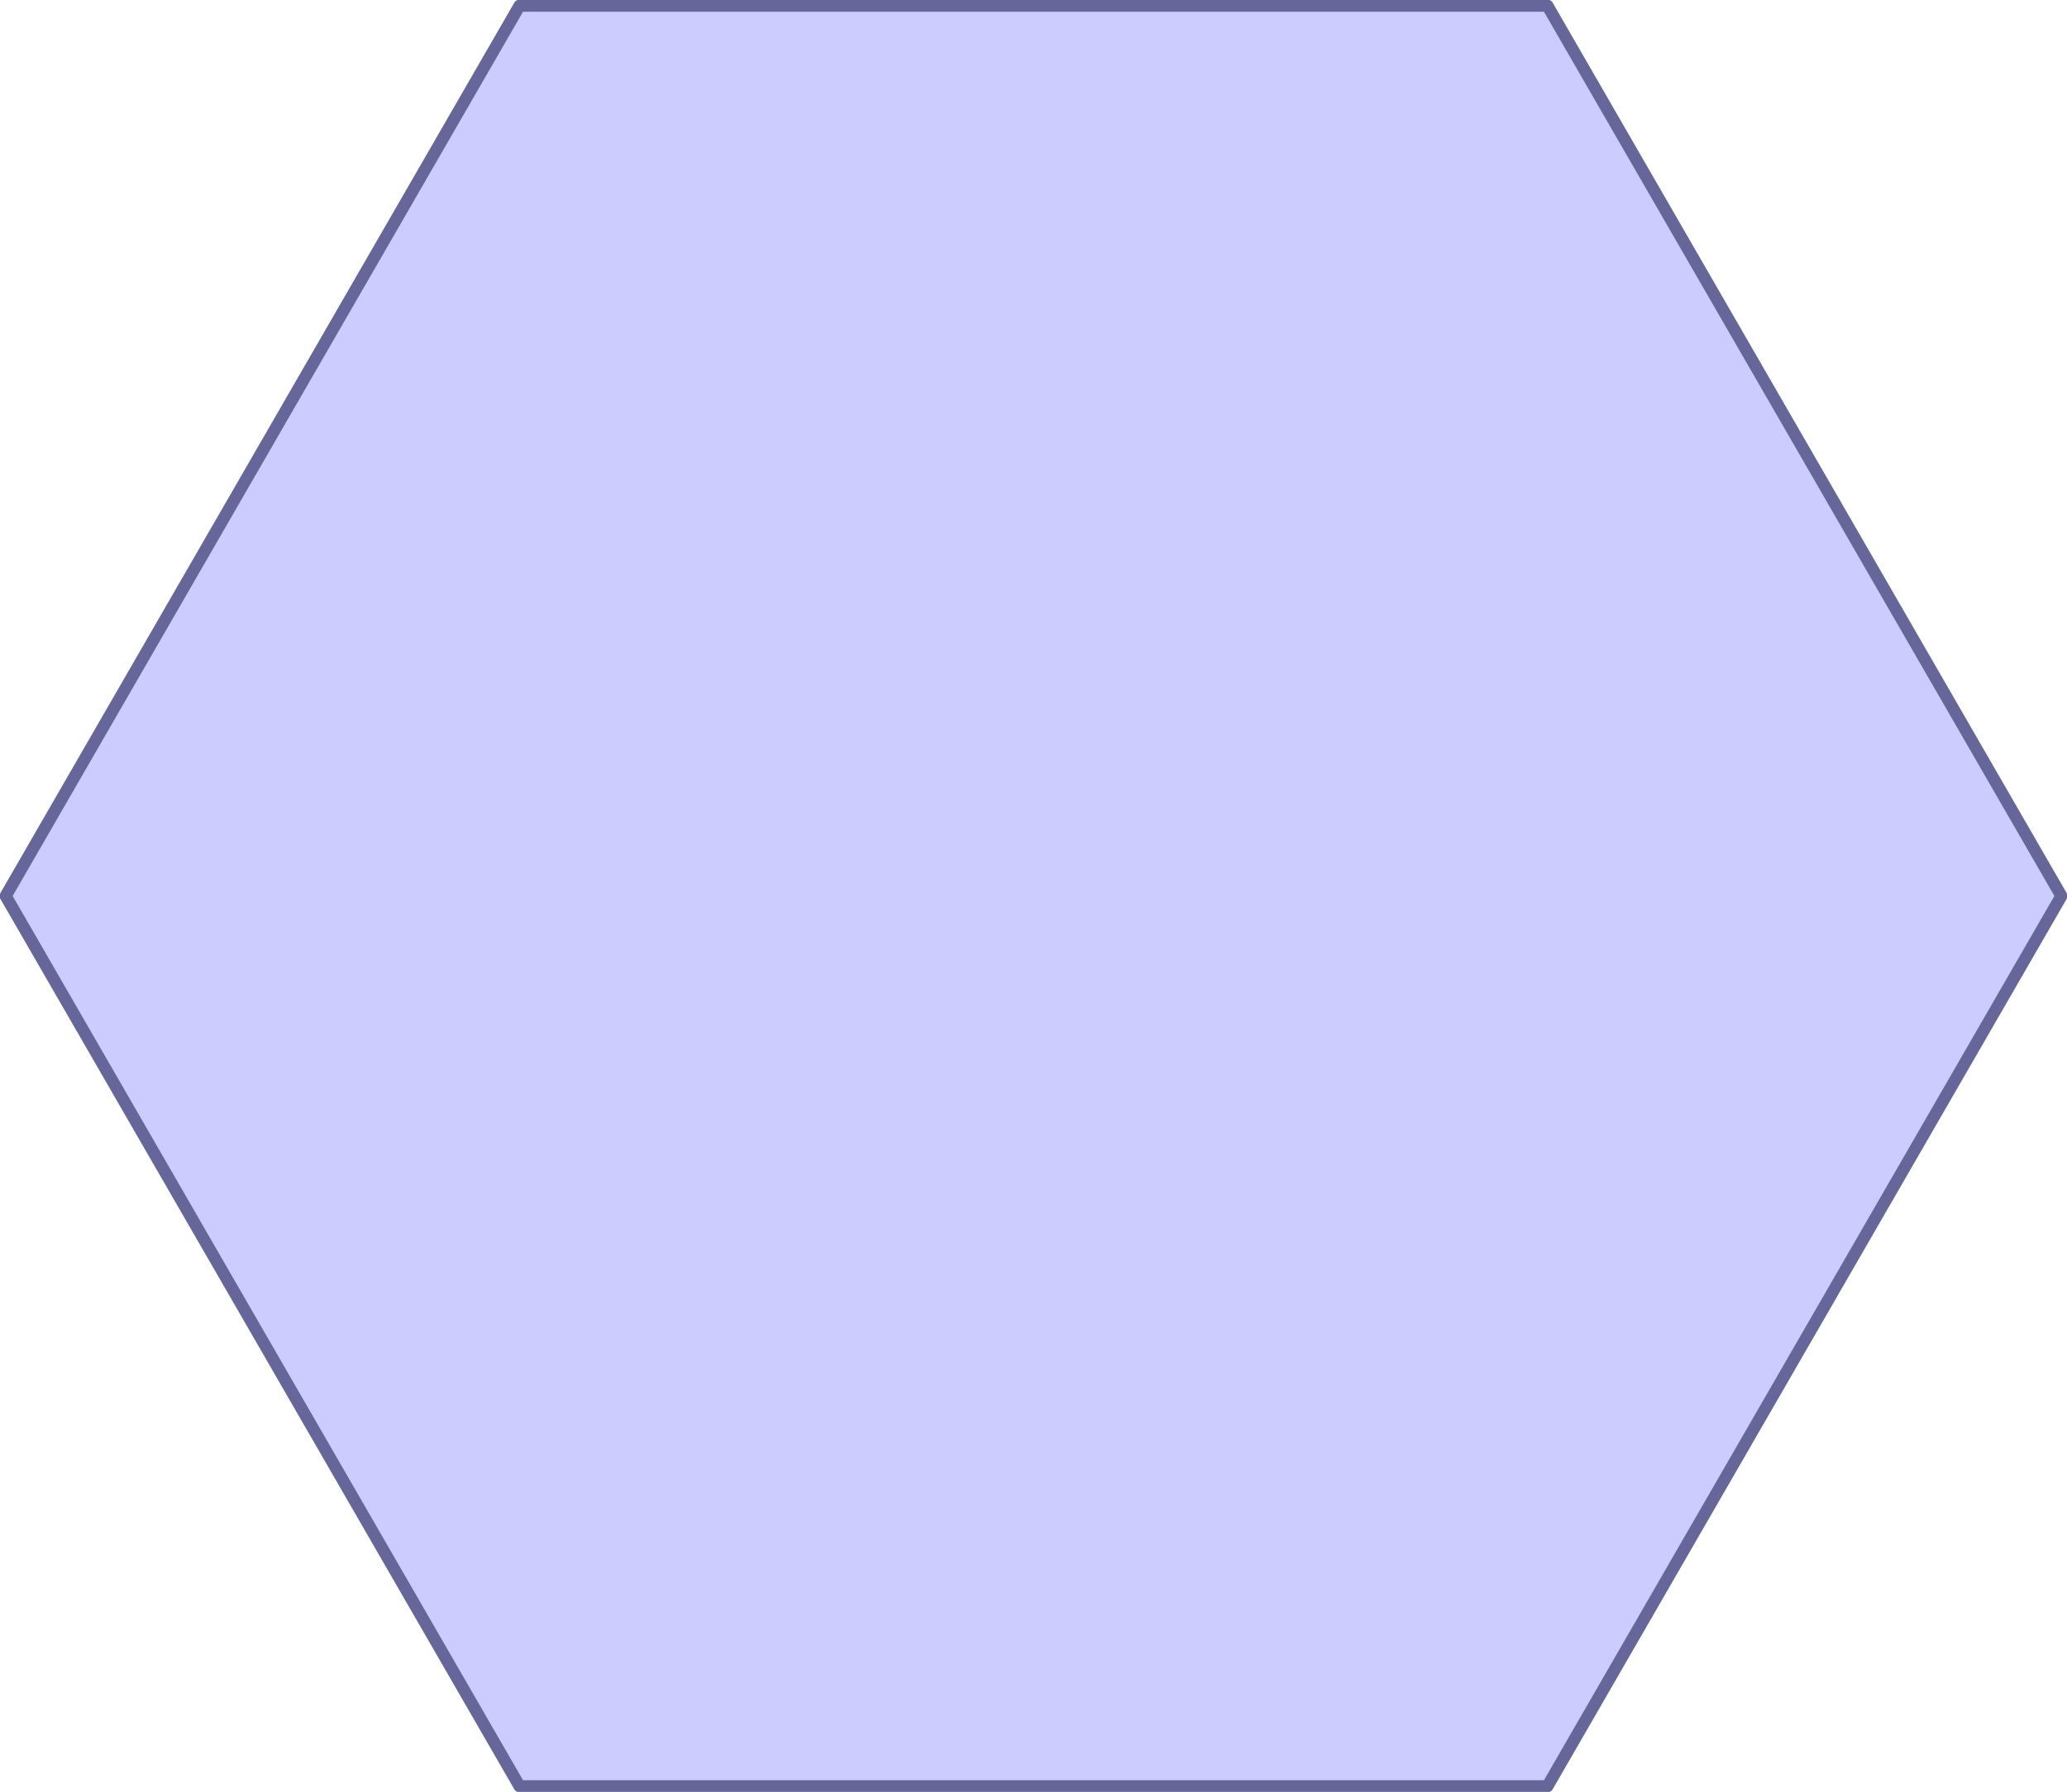 <?xml version="1.0" encoding="UTF-8" standalone="no"?>
<svg
   xmlns:dc="http://purl.org/dc/elements/1.1/"
   xmlns:cc="http://creativecommons.org/ns#"
   xmlns:rdf="http://www.w3.org/1999/02/22-rdf-syntax-ns#"
   xmlns:svg="http://www.w3.org/2000/svg"
   xmlns="http://www.w3.org/2000/svg"
   xmlns:sodipodi="http://sodipodi.sourceforge.net/DTD/sodipodi-0.dtd"
   xmlns:inkscape="http://www.inkscape.org/namespaces/inkscape"
   width="128.26pt"
   height="111.17pt"
   viewBox="0 0 128.26 111.17"
   version="1.1"
   id="svg25"
   sodipodi:docname="vc-g11-op3-t01.svg"
   inkscape:version="0.92.1 r15371">
  <sodipodi:namedview
     pagecolor="#ffffff"
     bordercolor="#666666"
     borderopacity="1"
     objecttolerance="10"
     gridtolerance="10"
     guidetolerance="10"
     inkscape:pageopacity="0"
     inkscape:pageshadow="2"
     inkscape:window-width="1920"
     inkscape:window-height="986"
     id="namedview27"
     showgrid="false"
     inkscape:zoom="4.5032977"
     inkscape:cx="80.820936"
     inkscape:cy="87.129784"
     inkscape:window-x="-11"
     inkscape:window-y="-11"
     inkscape:window-maximized="1"
     inkscape:current-layer="svg25" />
  <defs
     id="defs8">
    <clipPath
       id="clip1">
      <path
         d="M 31 0 L 97 0 L 97 111.172 L 31 111.172 Z M 31 0 "
         id="path2" />
    </clipPath>
    <clipPath
       id="clip2">
      <path
         d="M 0 55 L 128.262 55 L 128.262 56 L 0 56 Z M 0 55 "
         id="path5" />
    </clipPath>
  </defs>
  <path
     inkscape:connector-curvature="0"
     id="path10"
     d="M 32.238,110.82 0.352,55.586 32.238,0.352 h 63.781 L 127.91,55.586 96.02,110.82 h -63.781"
     style="fill:#ccccff;fill-opacity:1;fill-rule:nonzero;stroke:none" />
  <path
     inkscape:connector-curvature="0"
     id="path22"
     d="M 32.238,110.82 0.352,55.586 32.238,0.352 h 63.781 L 127.91,55.586 96.02,110.82 Z m 0,0"
     style="fill:none;stroke:#66669a;stroke-width:0.75;stroke-linecap:round;stroke-linejoin:round;stroke-miterlimit:10;stroke-opacity:1;stroke-dasharray:none" />
</svg>
